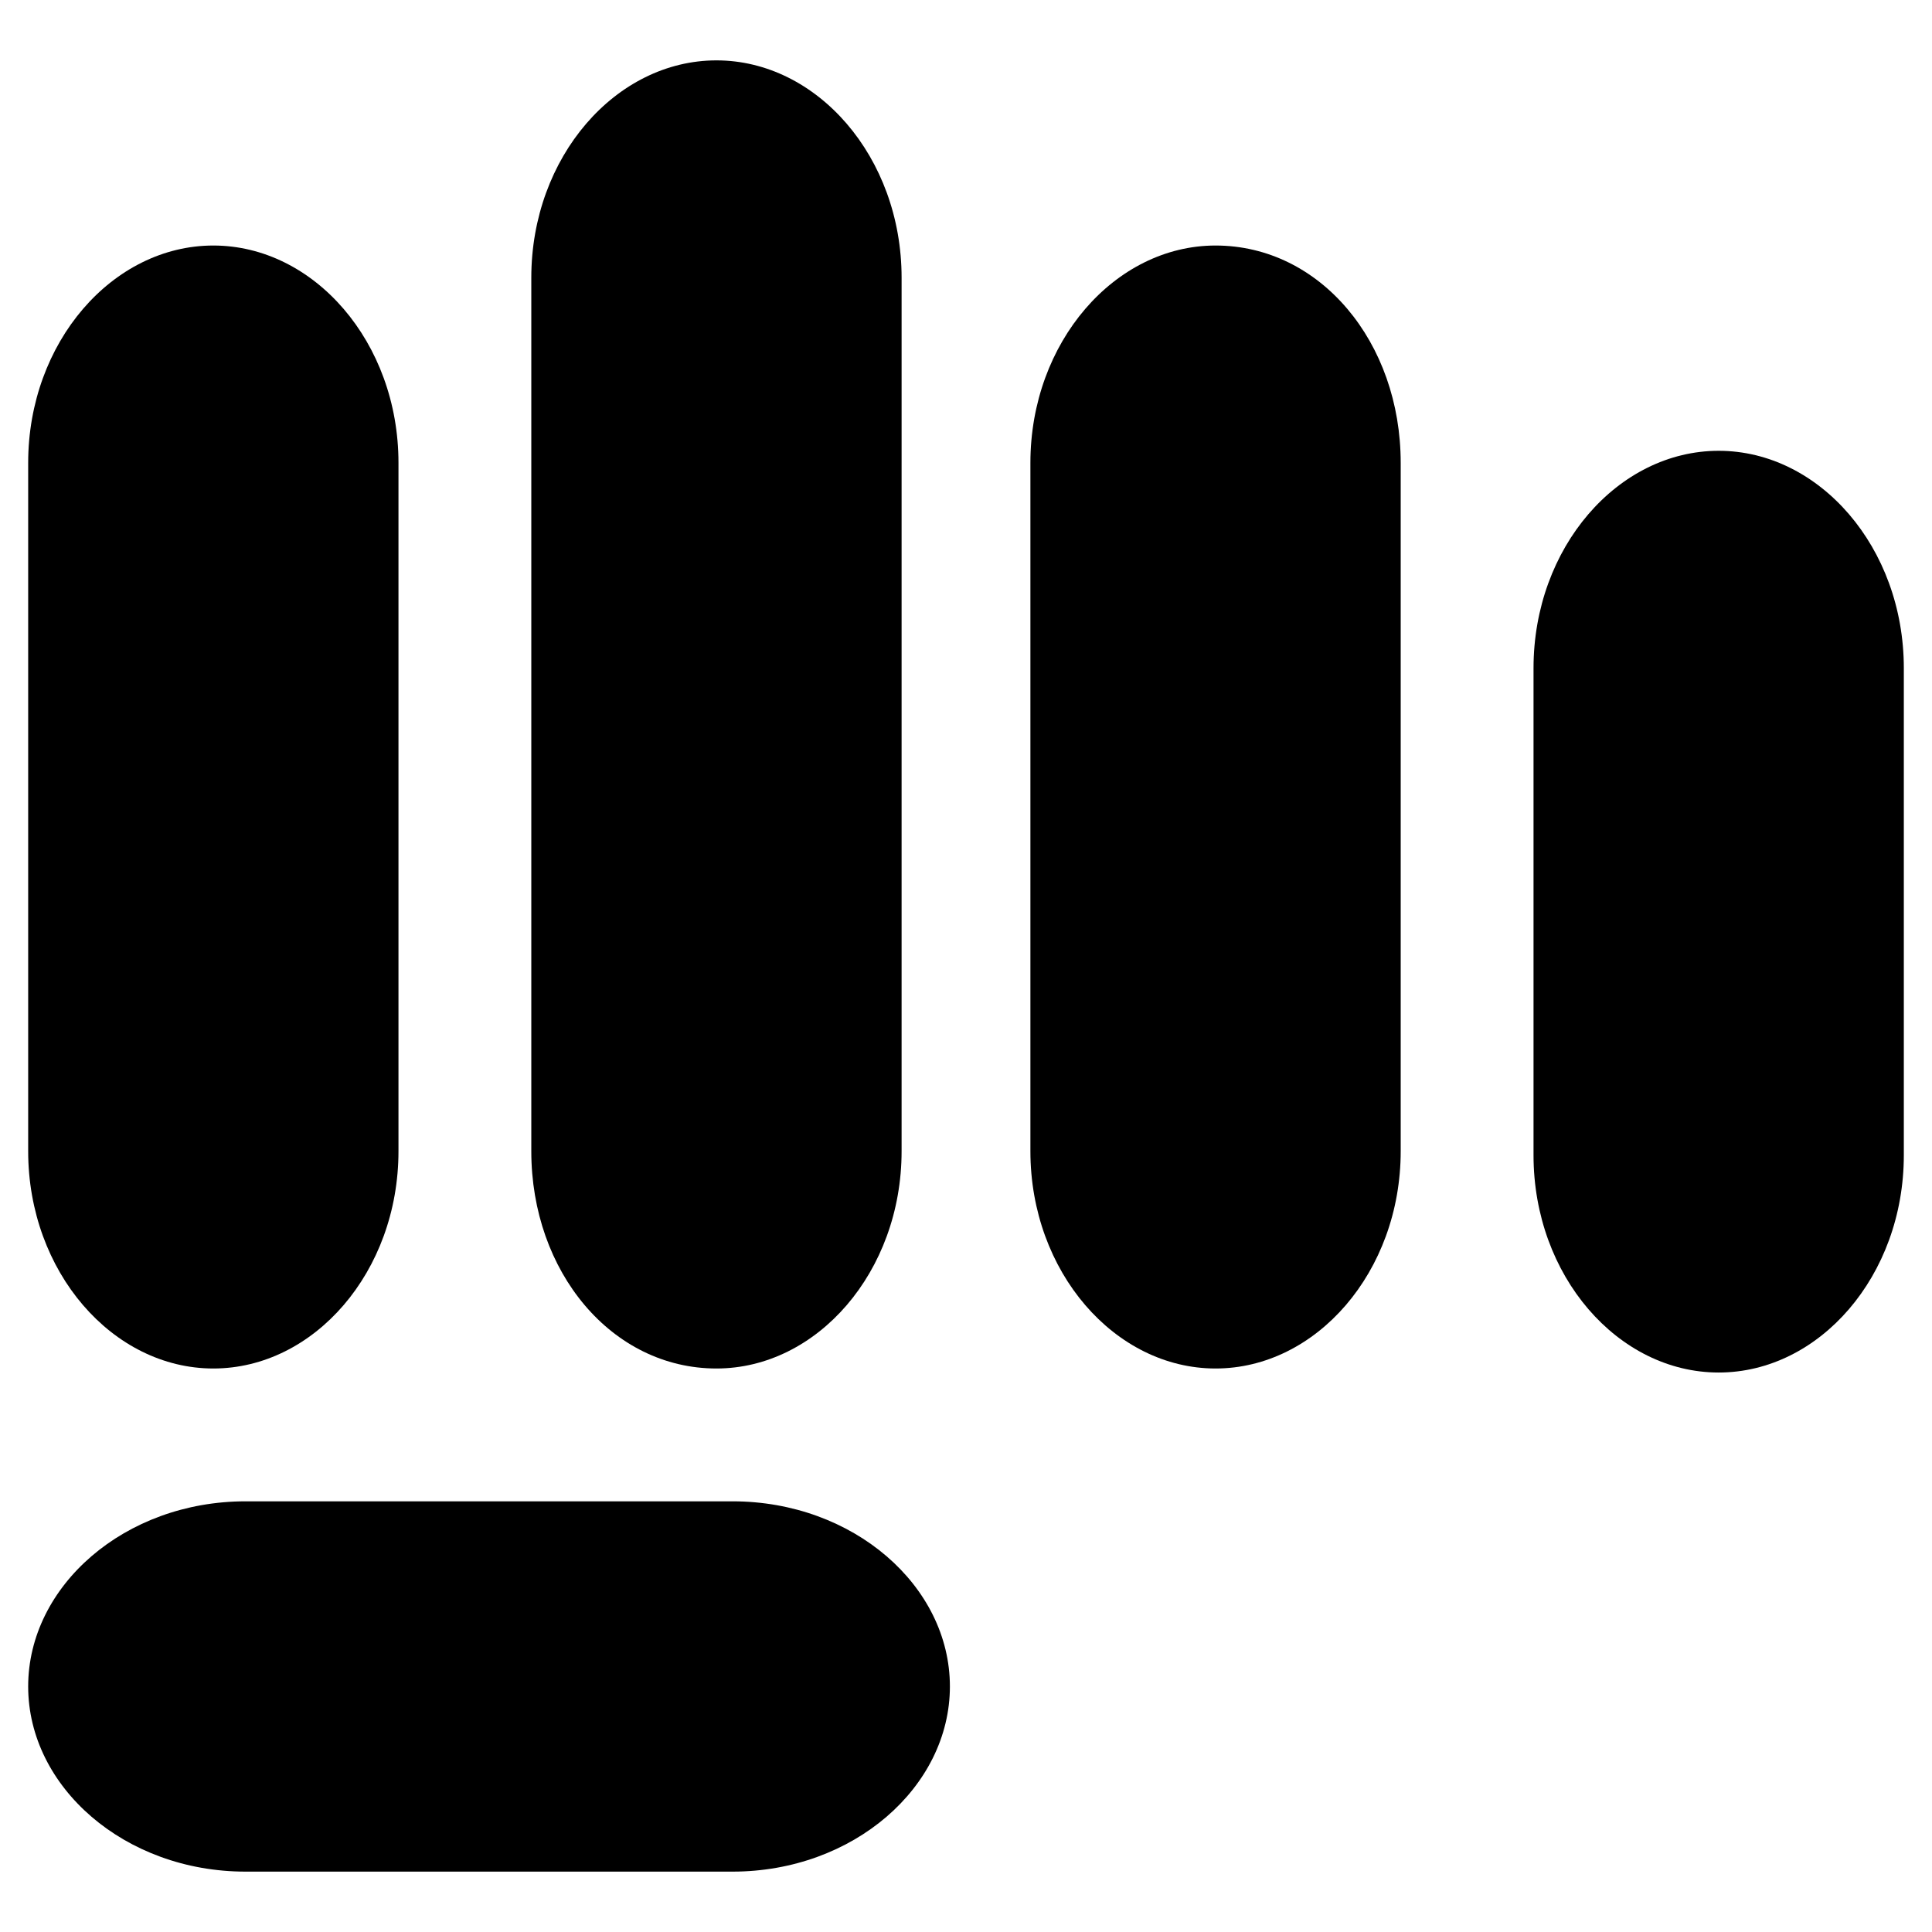 <svg xmlns="http://www.w3.org/2000/svg" xmlns:xlink="http://www.w3.org/1999/xlink" version="1.1" x="0px" y="0px" viewBox="0 0 48 48" enable-background="new 0 0 48 48" xml:space="preserve"><g><path  d="M18.2,37.3H6.1c-3,0-5.4,2.1-5.4,4.6c0,2.5,2.4,4.6,5.4,4.6h12.1c3,0,5.4-2.1,5.4-4.6   C23.6,39.4,21.2,37.3,18.2,37.3z"></path><path  d="M42.7,11.2c-2.5,0-4.6,2.4-4.6,5.4v12.1c0,3,2.1,5.4,4.6,5.4c2.5,0,4.6-2.4,4.6-5.4V16.6   C47.3,13.6,45.2,11.2,42.7,11.2z"></path><path  d="M17.8,34c2.5,0,4.6-2.4,4.6-5.4V11.5V6.9c0-3-2.1-5.4-4.6-5.4c-2.5,0-4.6,2.4-4.6,5.4v4.6v17.1   C13.2,31.6,15.2,34,17.8,34z"></path><path  d="M30.2,6.1c-2.5,0-4.6,2.4-4.6,5.4v17.1c0,3,2.1,5.4,4.6,5.4c2.5,0,4.6-2.4,4.6-5.4V16.6v-5.1   C34.8,8.5,32.8,6.1,30.2,6.1z"></path><path  d="M5.3,34c2.5,0,4.6-2.4,4.6-5.4V11.5c0-3-2.1-5.4-4.6-5.4c-2.5,0-4.6,2.4-4.6,5.4v17.1   C0.7,31.6,2.8,34,5.3,34z"></path></g></svg>